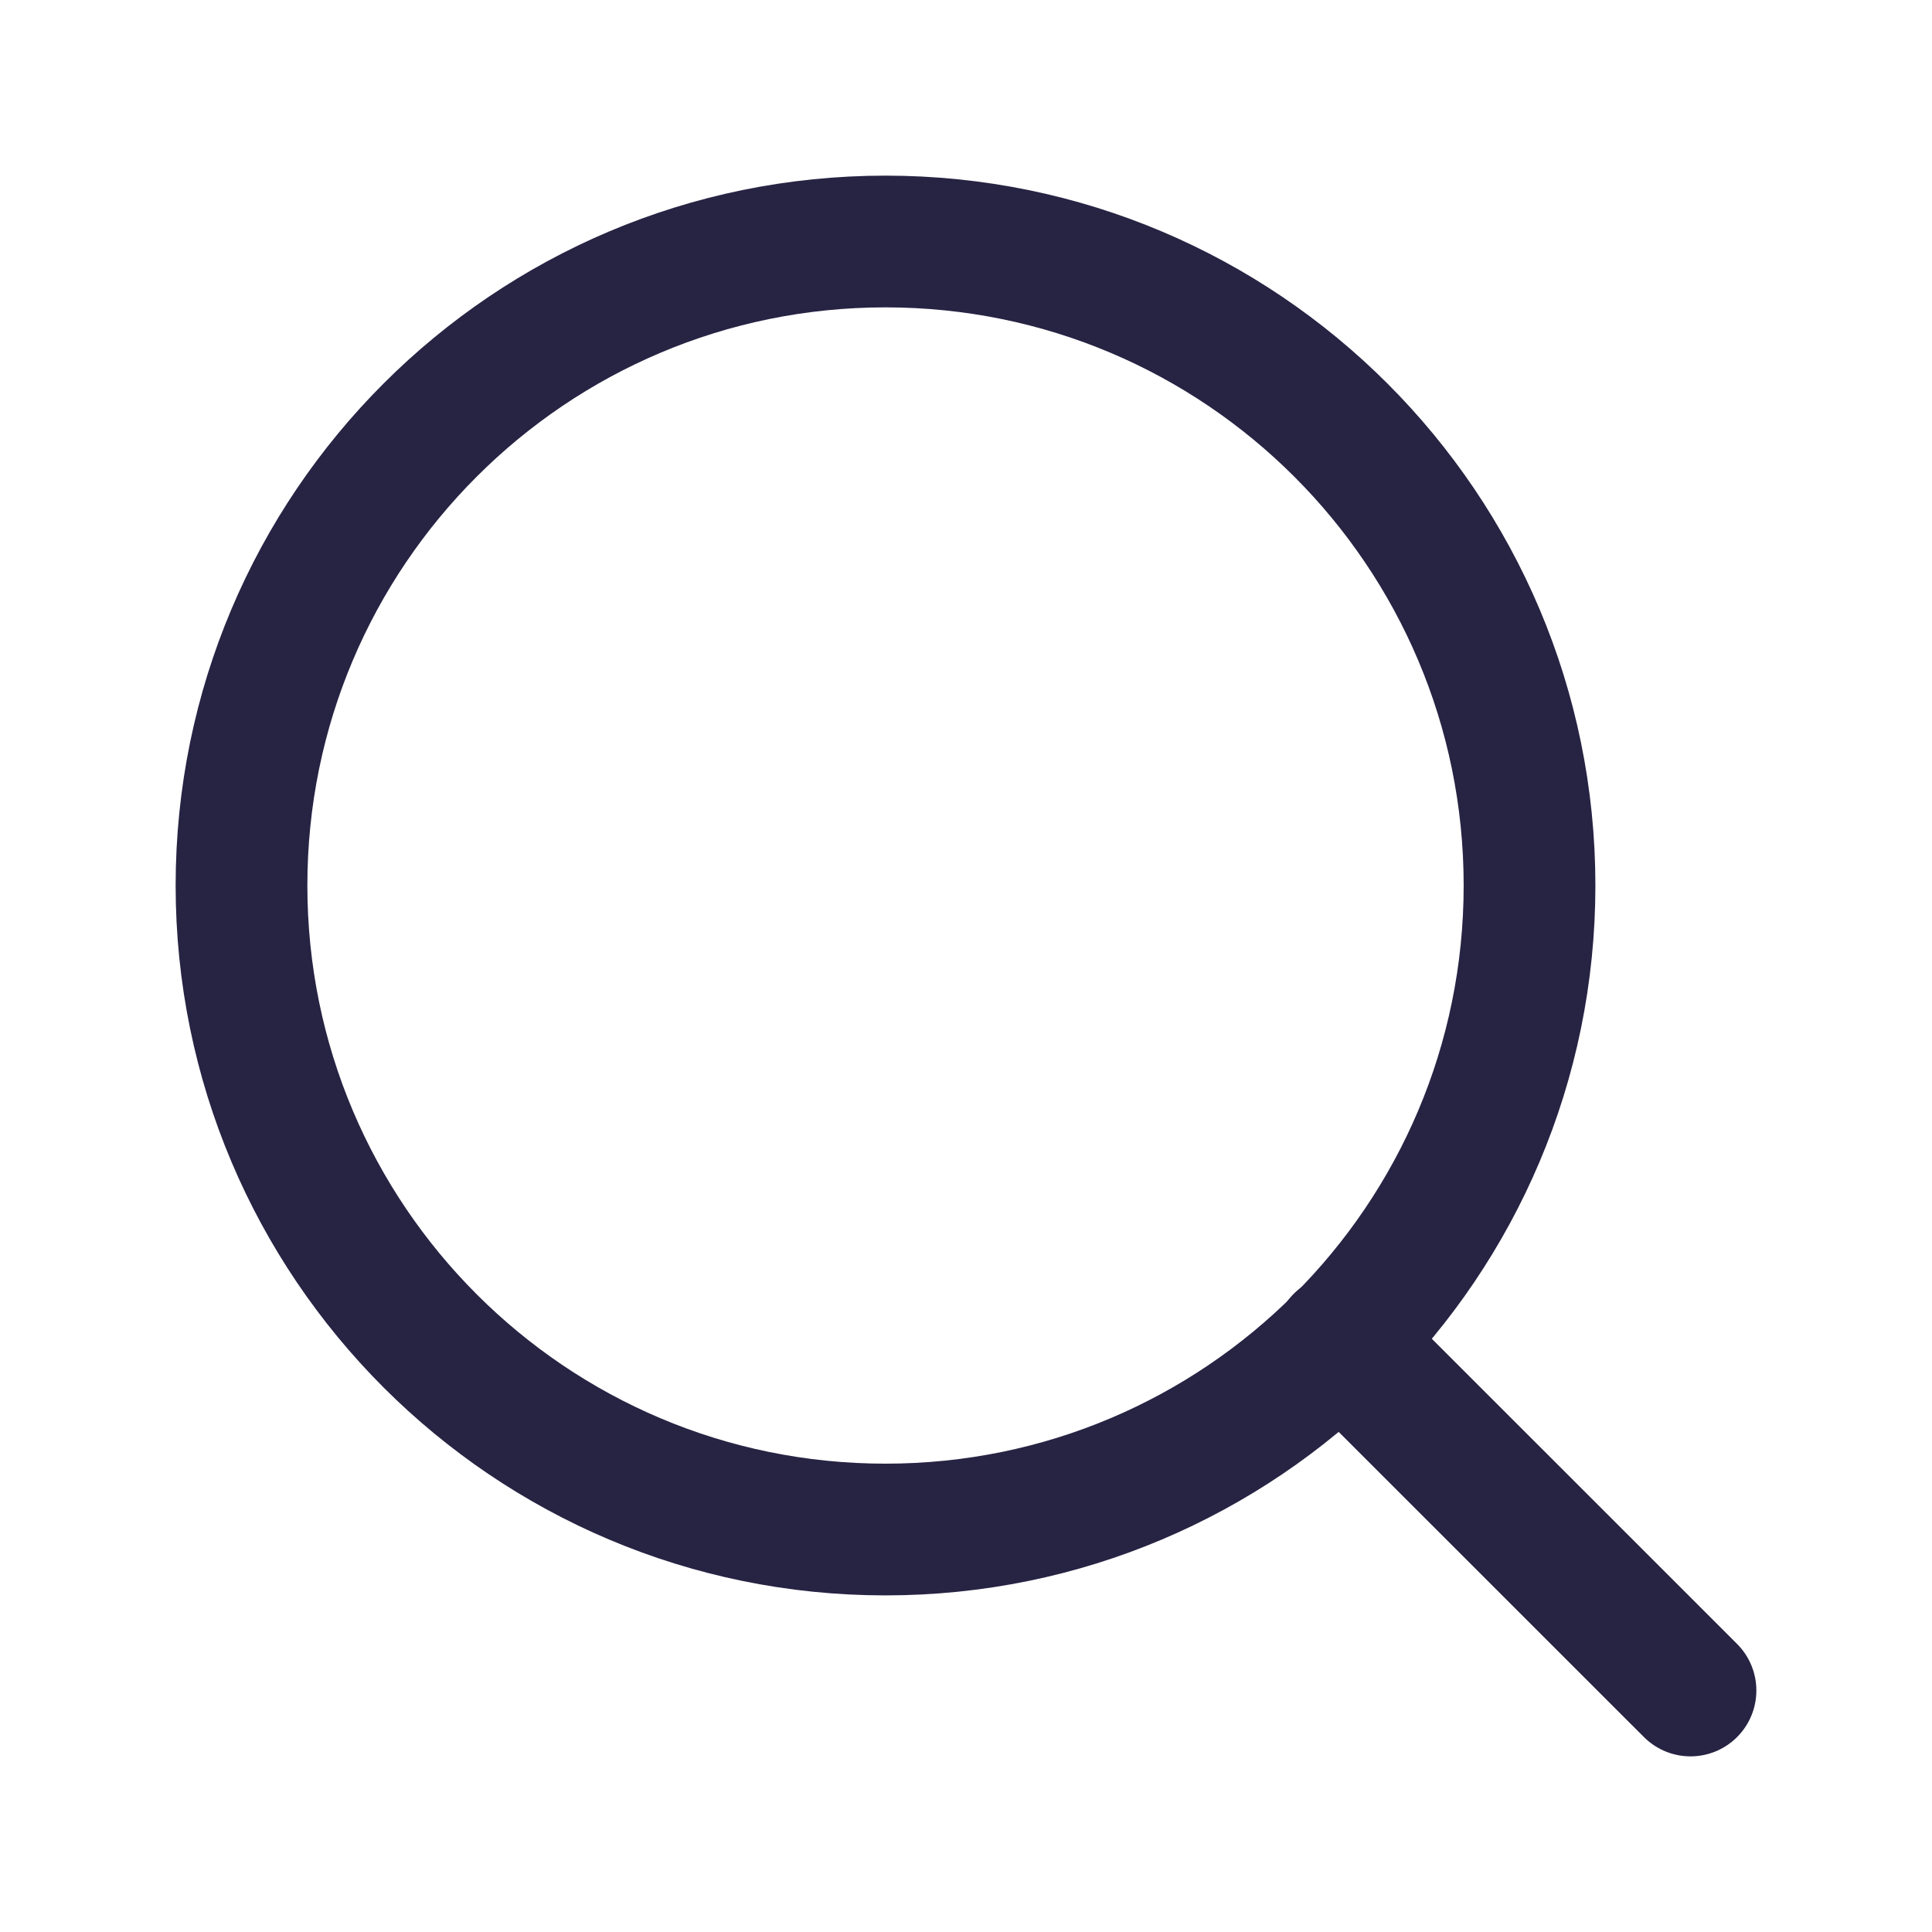 <svg viewBox="0 0 22 22" fill="none" xmlns="http://www.w3.org/2000/svg">
    <path d="M10.083 17.417C14.133 17.417 17.417 14.133 17.417 10.083C17.417 6.033 14.133 2.75 10.083 2.75C6.033 2.75 2.75 6.033 2.75 10.083C2.75 14.133 6.033 17.417 10.083 17.417Z" stroke="#272343" stroke-width="1.5" stroke-linecap="round" stroke-linejoin="round"/>
    <path d="M19.25 19.25L15.262 15.263" stroke="#272343" stroke-width="1.5" stroke-linecap="round" stroke-linejoin="round"/>
</svg>

